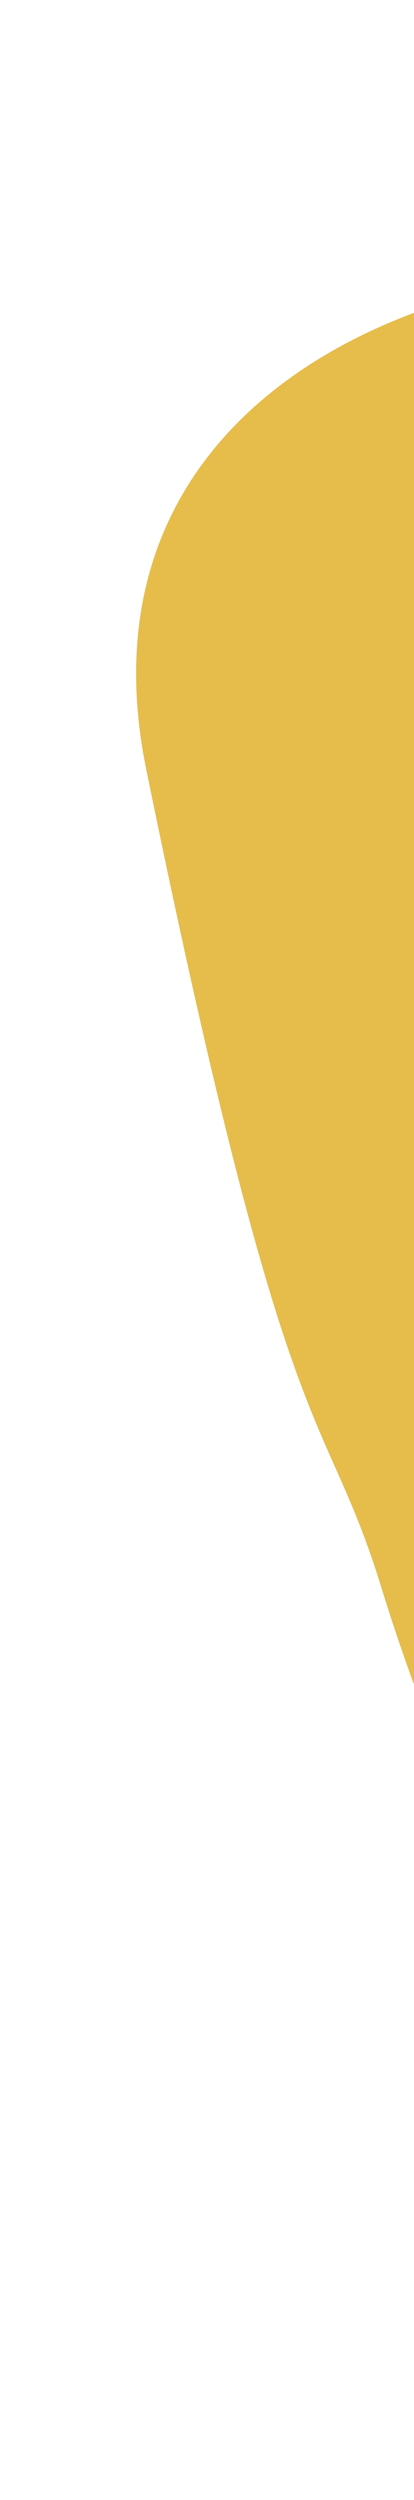 <svg width="109" height="657" viewBox="0 0 109 657" fill="none" xmlns="http://www.w3.org/2000/svg">
<path d="M291.532 335.753C286.987 292.91 348.006 257.197 268.292 108.776C232.166 41.522 8.986 57.924 38.516 202.291C76.118 386.148 85.234 368.067 100.334 416.993C192.195 714.507 413.094 557.664 425.094 475.222C432.732 422.778 297.651 393.482 291.532 335.753Z" fill="#E6BC4B"/>
</svg>
